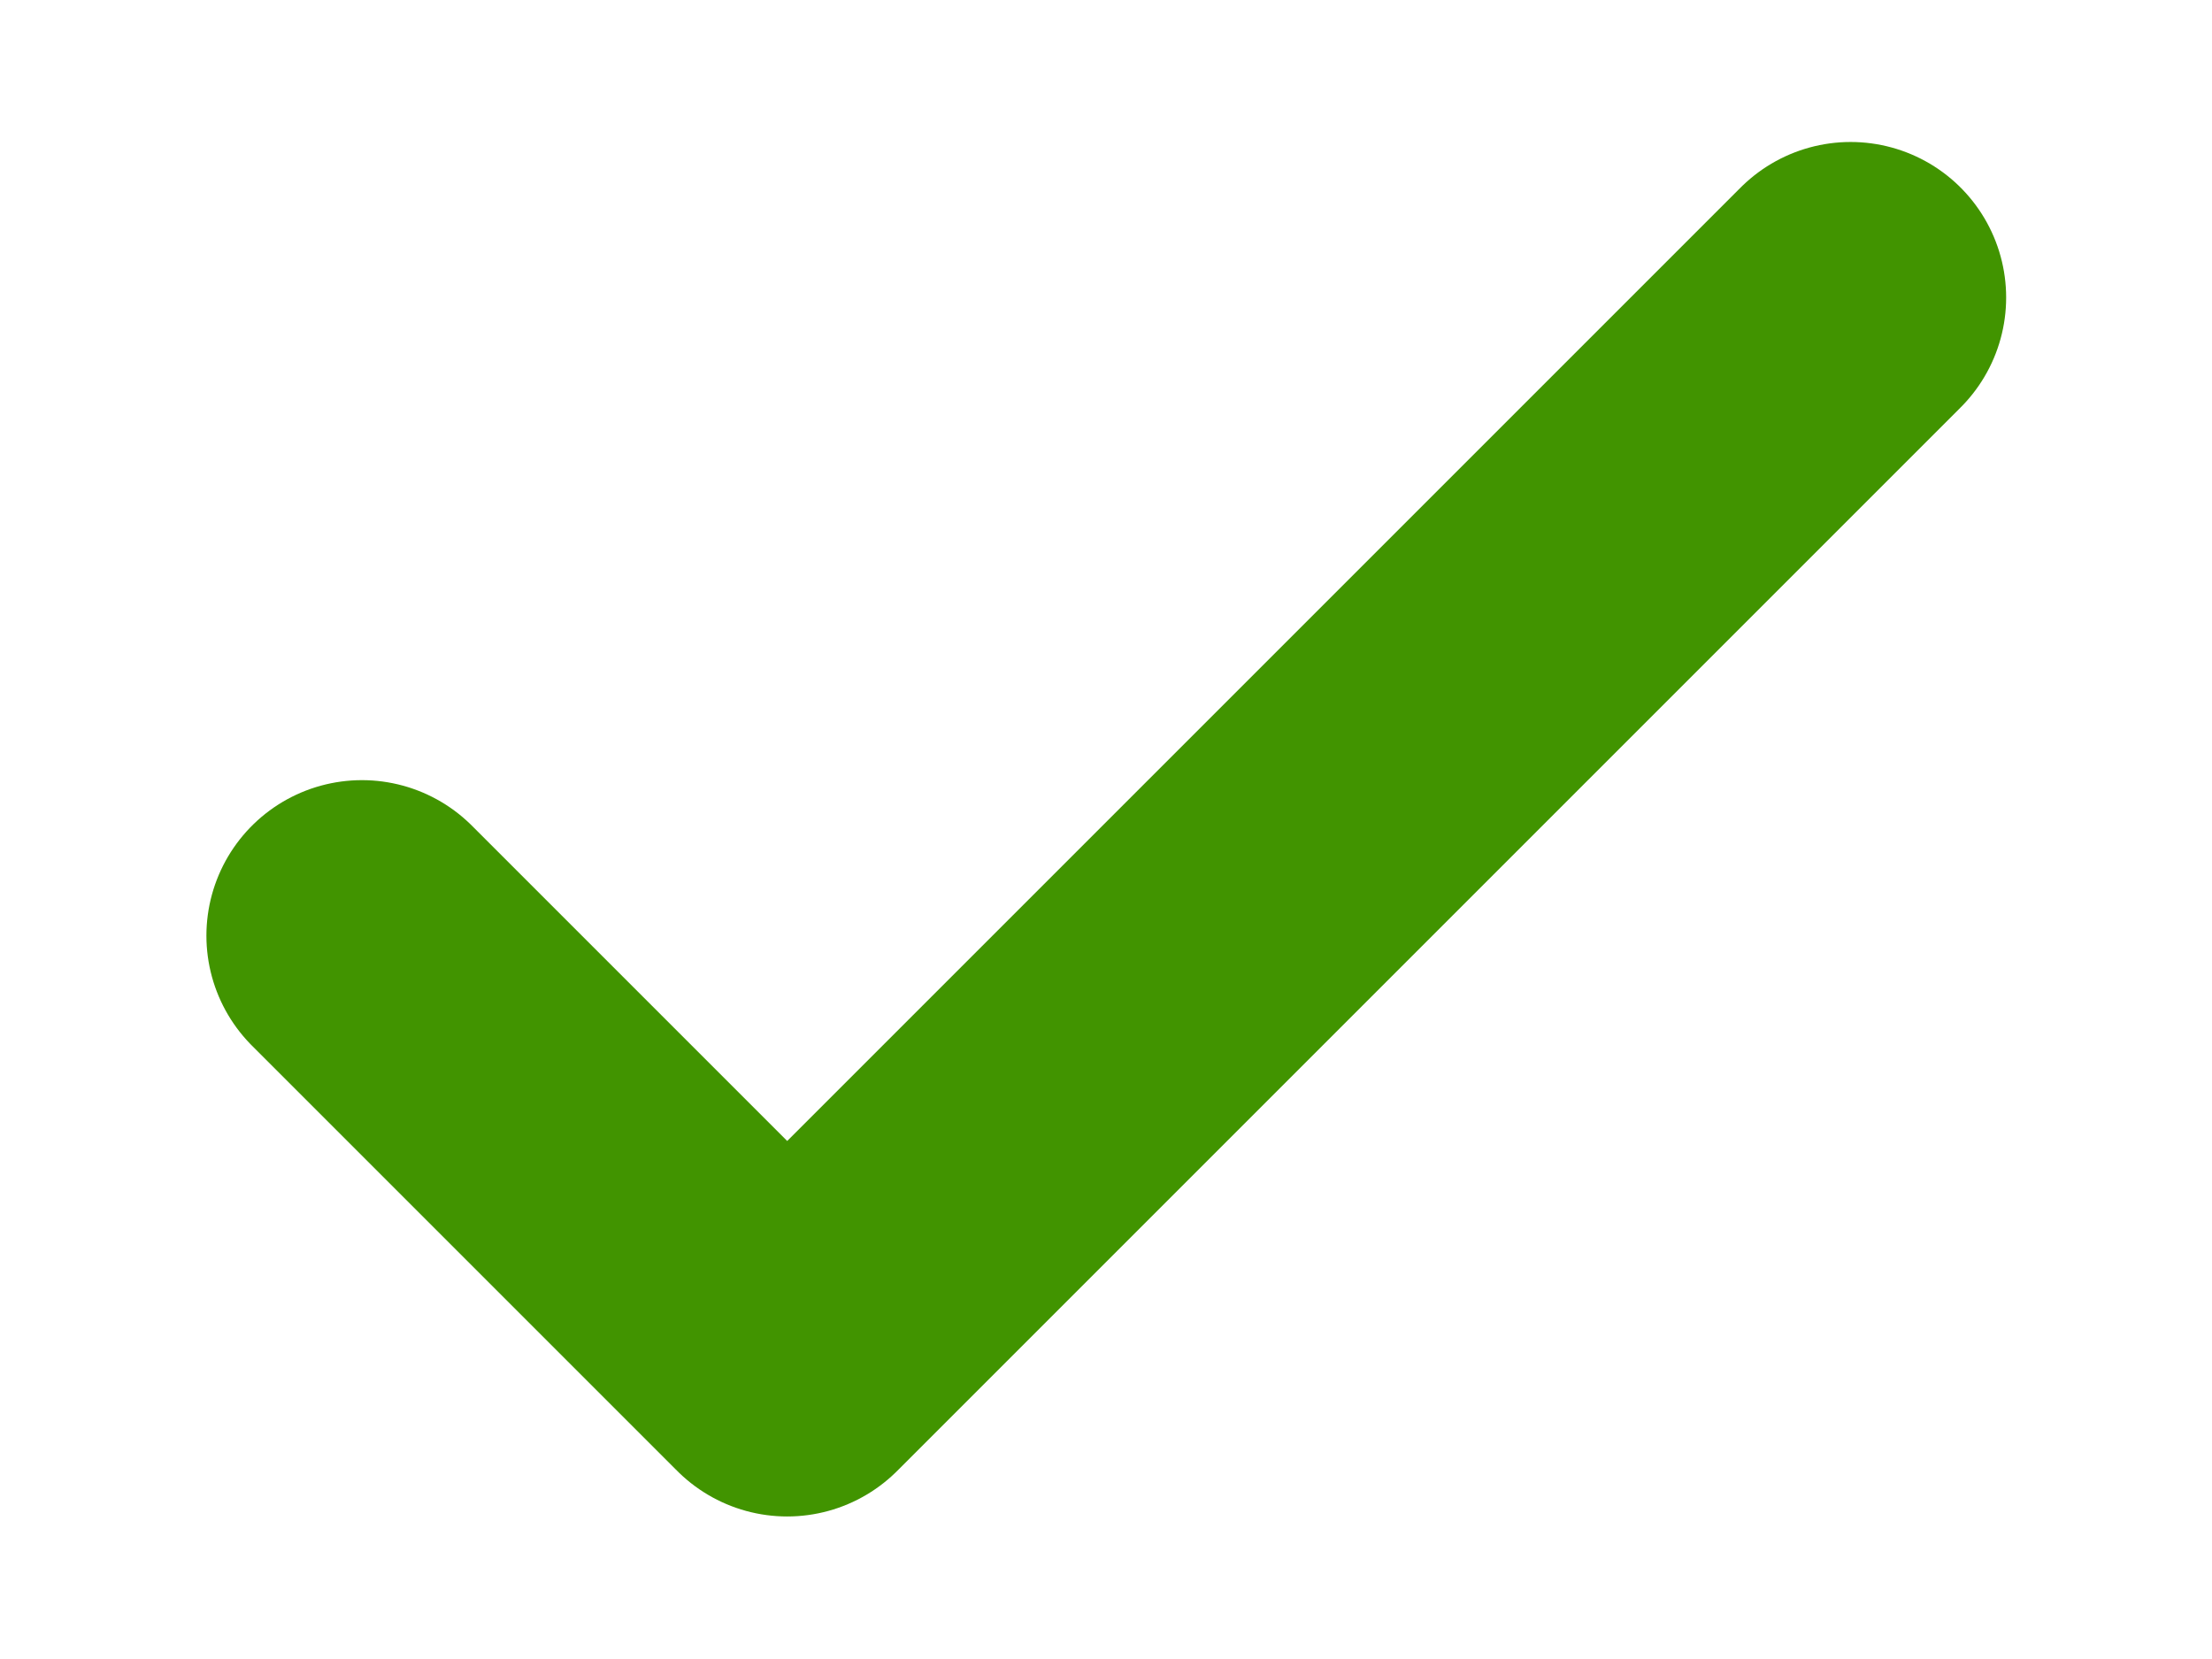 <svg width="8" height="6" viewBox="0 0 8 6" fill="none" xmlns="http://www.w3.org/2000/svg">
<path d="M1.309 3.384L2.847 4.922L6.693 1.076" stroke="#419400" stroke-width="1.125" stroke-linecap="round" stroke-linejoin="round"/>
</svg>
